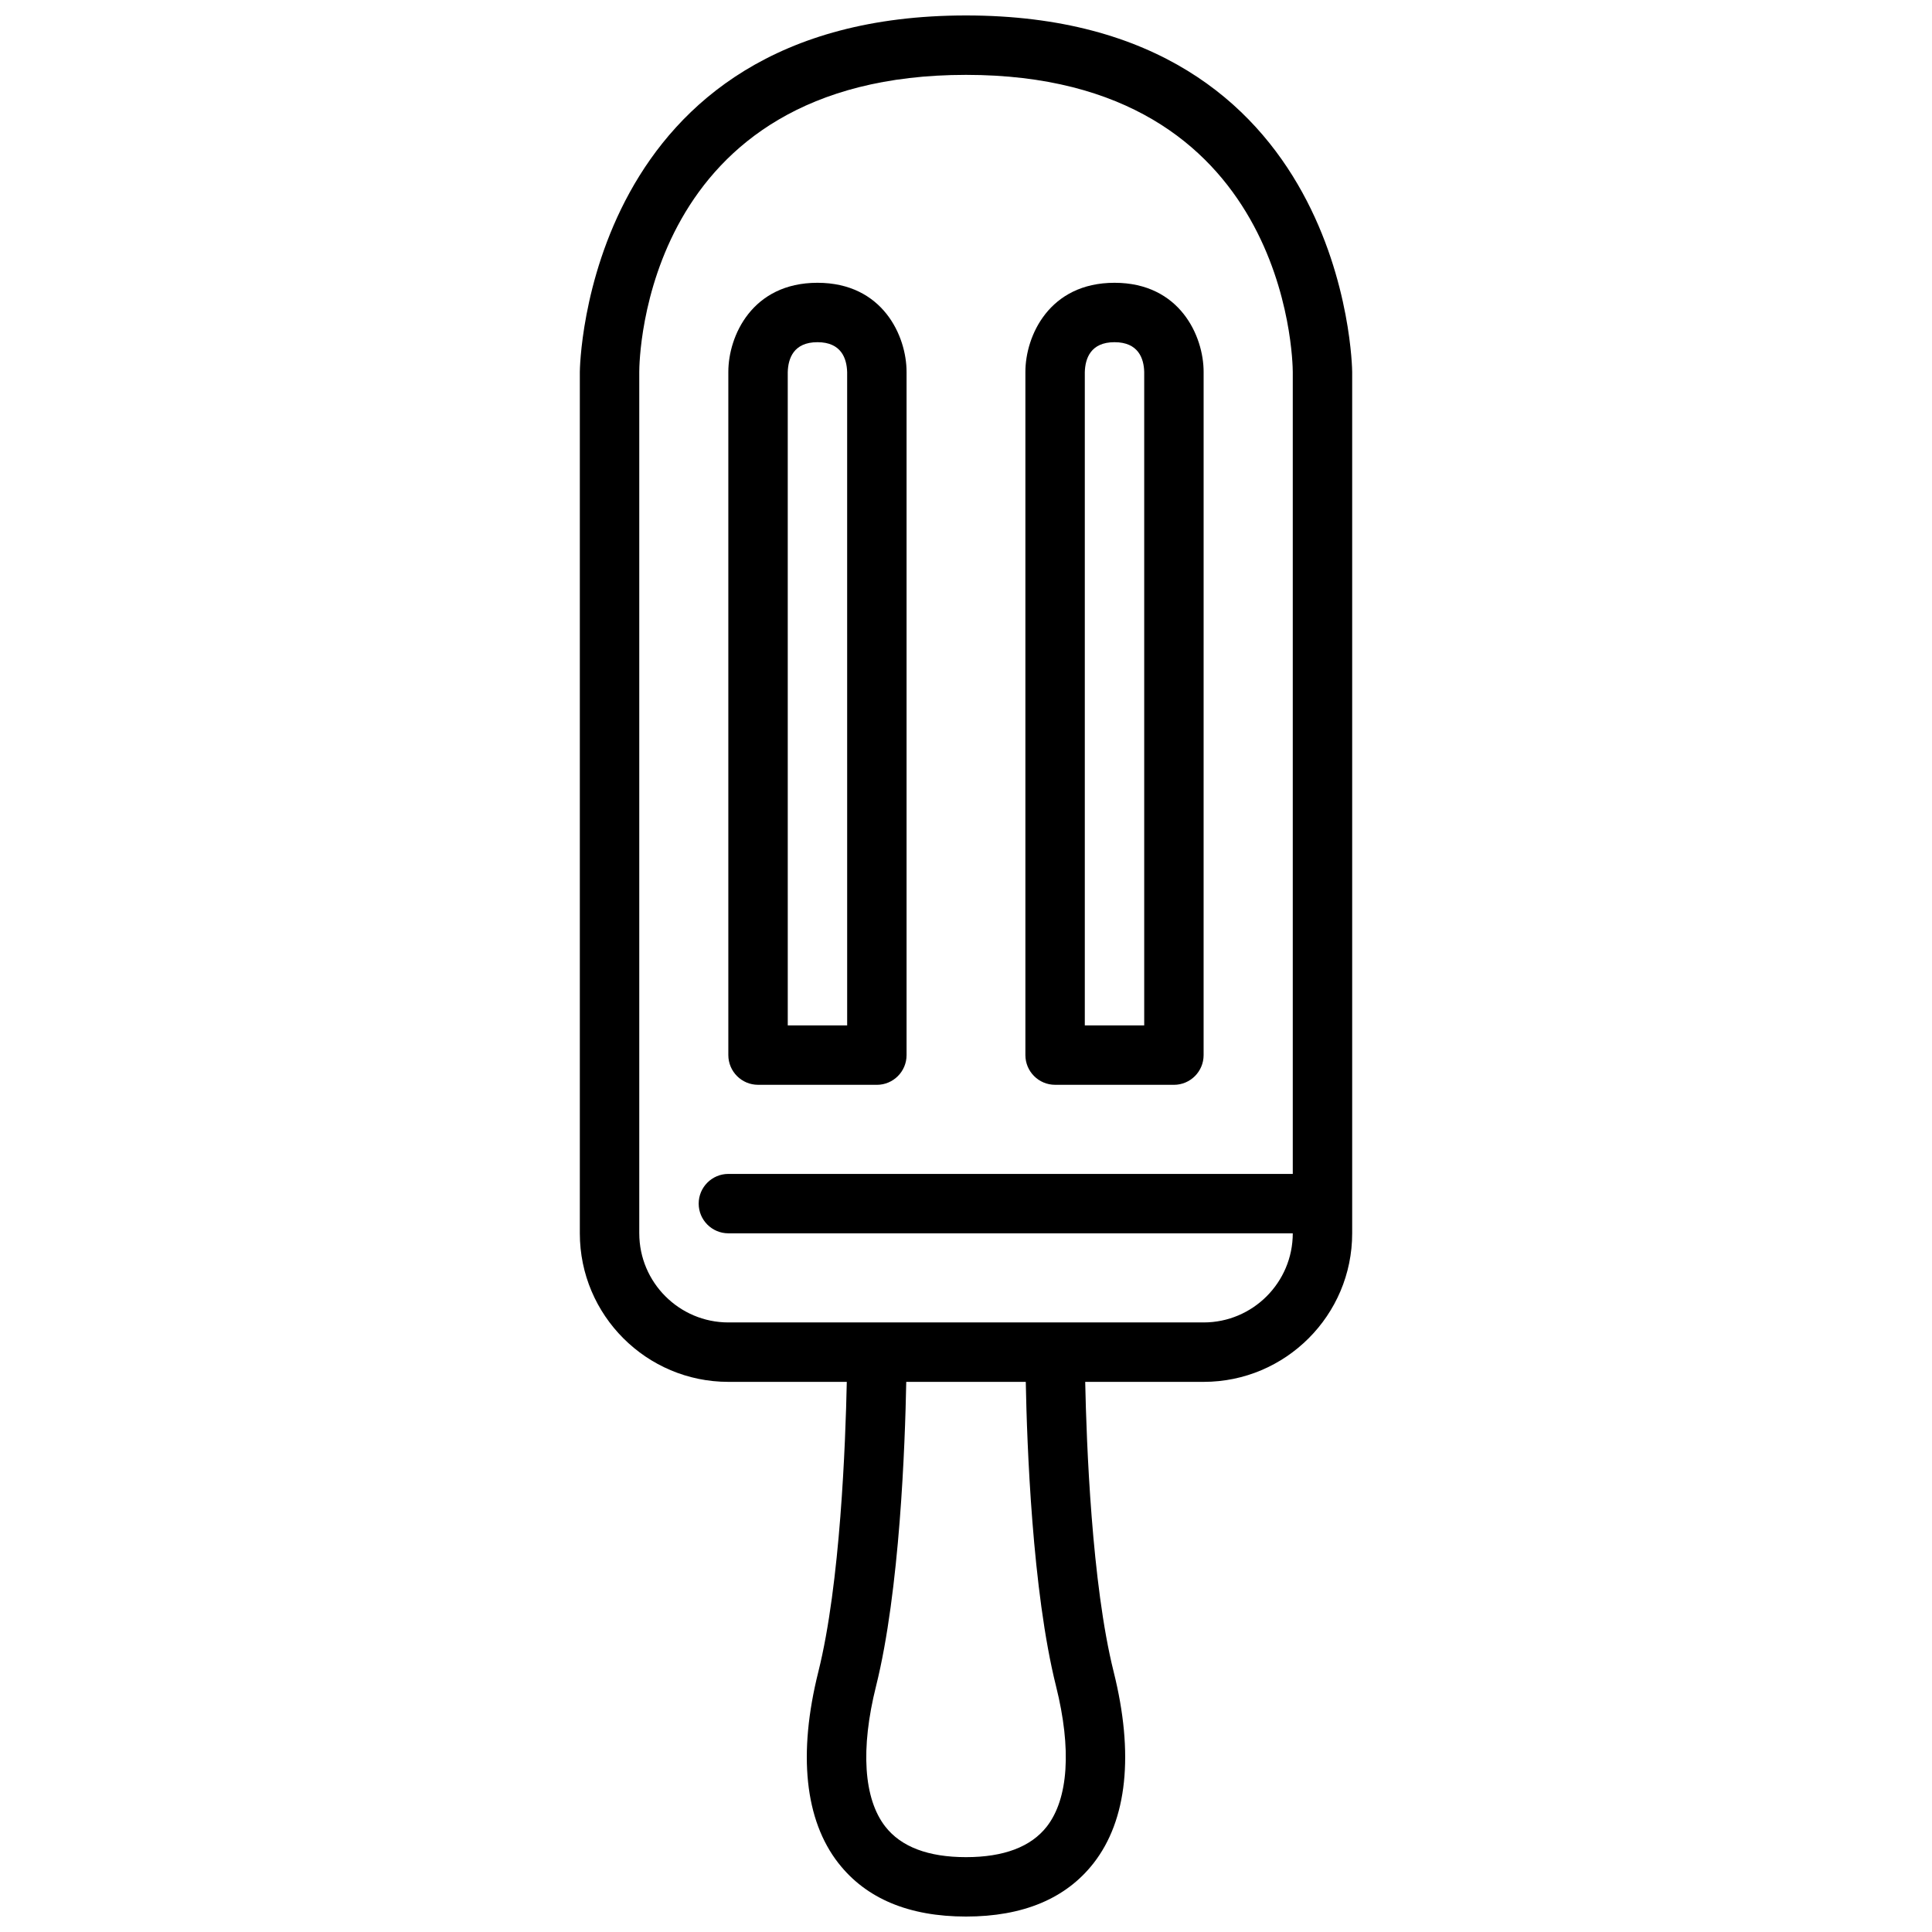 <?xml version="1.0" encoding="UTF-8"?>
<!-- The Best Svg Icon site in the world: iconSvg.co, Visit us! https://iconsvg.co -->
<svg width="800px" height="800px" version="1.1" viewBox="144 144 512 512" xmlns="http://www.w3.org/2000/svg">
 <defs>
  <clipPath id="a">
   <path d="m297 148.09h206v503.81h-206z"/>
  </clipPath>
 </defs>
 <path d="m344.89 431.49h31.488c4.344 0 7.871-3.527 7.871-7.871v-181.06c0-9.492-6.289-23.617-23.617-23.617s-23.617 14.121-23.617 23.617v181.05c0.004 4.348 3.531 7.875 7.875 7.875zm7.871-188.84c0.094-3.637 1.535-7.965 7.871-7.965 6.32 0 7.769 4.305 7.871 7.934l0.004 173.12h-15.742z"/>
 <path d="m423.61 431.49h31.488c4.344 0 7.871-3.527 7.871-7.871l0.004-181.06c0-9.492-6.289-23.617-23.617-23.617s-23.617 14.121-23.617 23.617v181.05c0 4.348 3.527 7.875 7.871 7.875zm7.875-188.87c0.102-3.629 1.551-7.934 7.871-7.934 6.336 0 7.777 4.328 7.871 7.871v173.18h-15.742z"/>
 <g clip-path="url(#a)">
  <path d="m366.2 637.76c7.328 9.391 18.703 14.145 33.805 14.145 15.098 0 26.473-4.754 33.801-14.145 8.918-11.43 10.762-28.977 5.32-50.742-5.824-23.293-7.203-60.684-7.535-76.809h31.391c21.703 0 39.359-17.656 39.359-39.359v-228.29c0-0.945-1.164-94.465-102.34-94.465s-102.34 93.52-102.34 94.465v228.29c0 21.703 17.656 39.359 39.359 39.359h31.387c-0.332 16.121-1.707 53.516-7.535 76.809-5.441 21.766-3.598 39.312 5.32 50.742zm-52.789-166.91v-228.29c0-3.211 0.984-78.719 86.594-78.719 85.246 0 86.578 75.523 86.594 78.719v212.54h-149.57c-4.344 0-7.871 3.527-7.871 7.871s3.527 7.871 7.871 7.871h149.57c0 13.02-10.598 23.617-23.617 23.617h-125.95c-13.02 0-23.617-10.594-23.617-23.613zm102.43 39.359c0.309 16.531 1.699 55.379 8.016 80.633 4.164 16.648 3.289 29.867-2.457 37.227-4.195 5.367-11.391 8.094-21.395 8.094s-17.199-2.723-21.387-8.094c-5.746-7.359-6.621-20.586-2.457-37.227 6.305-25.254 7.695-64.102 8.004-80.633z"/>
 </g>
</svg>